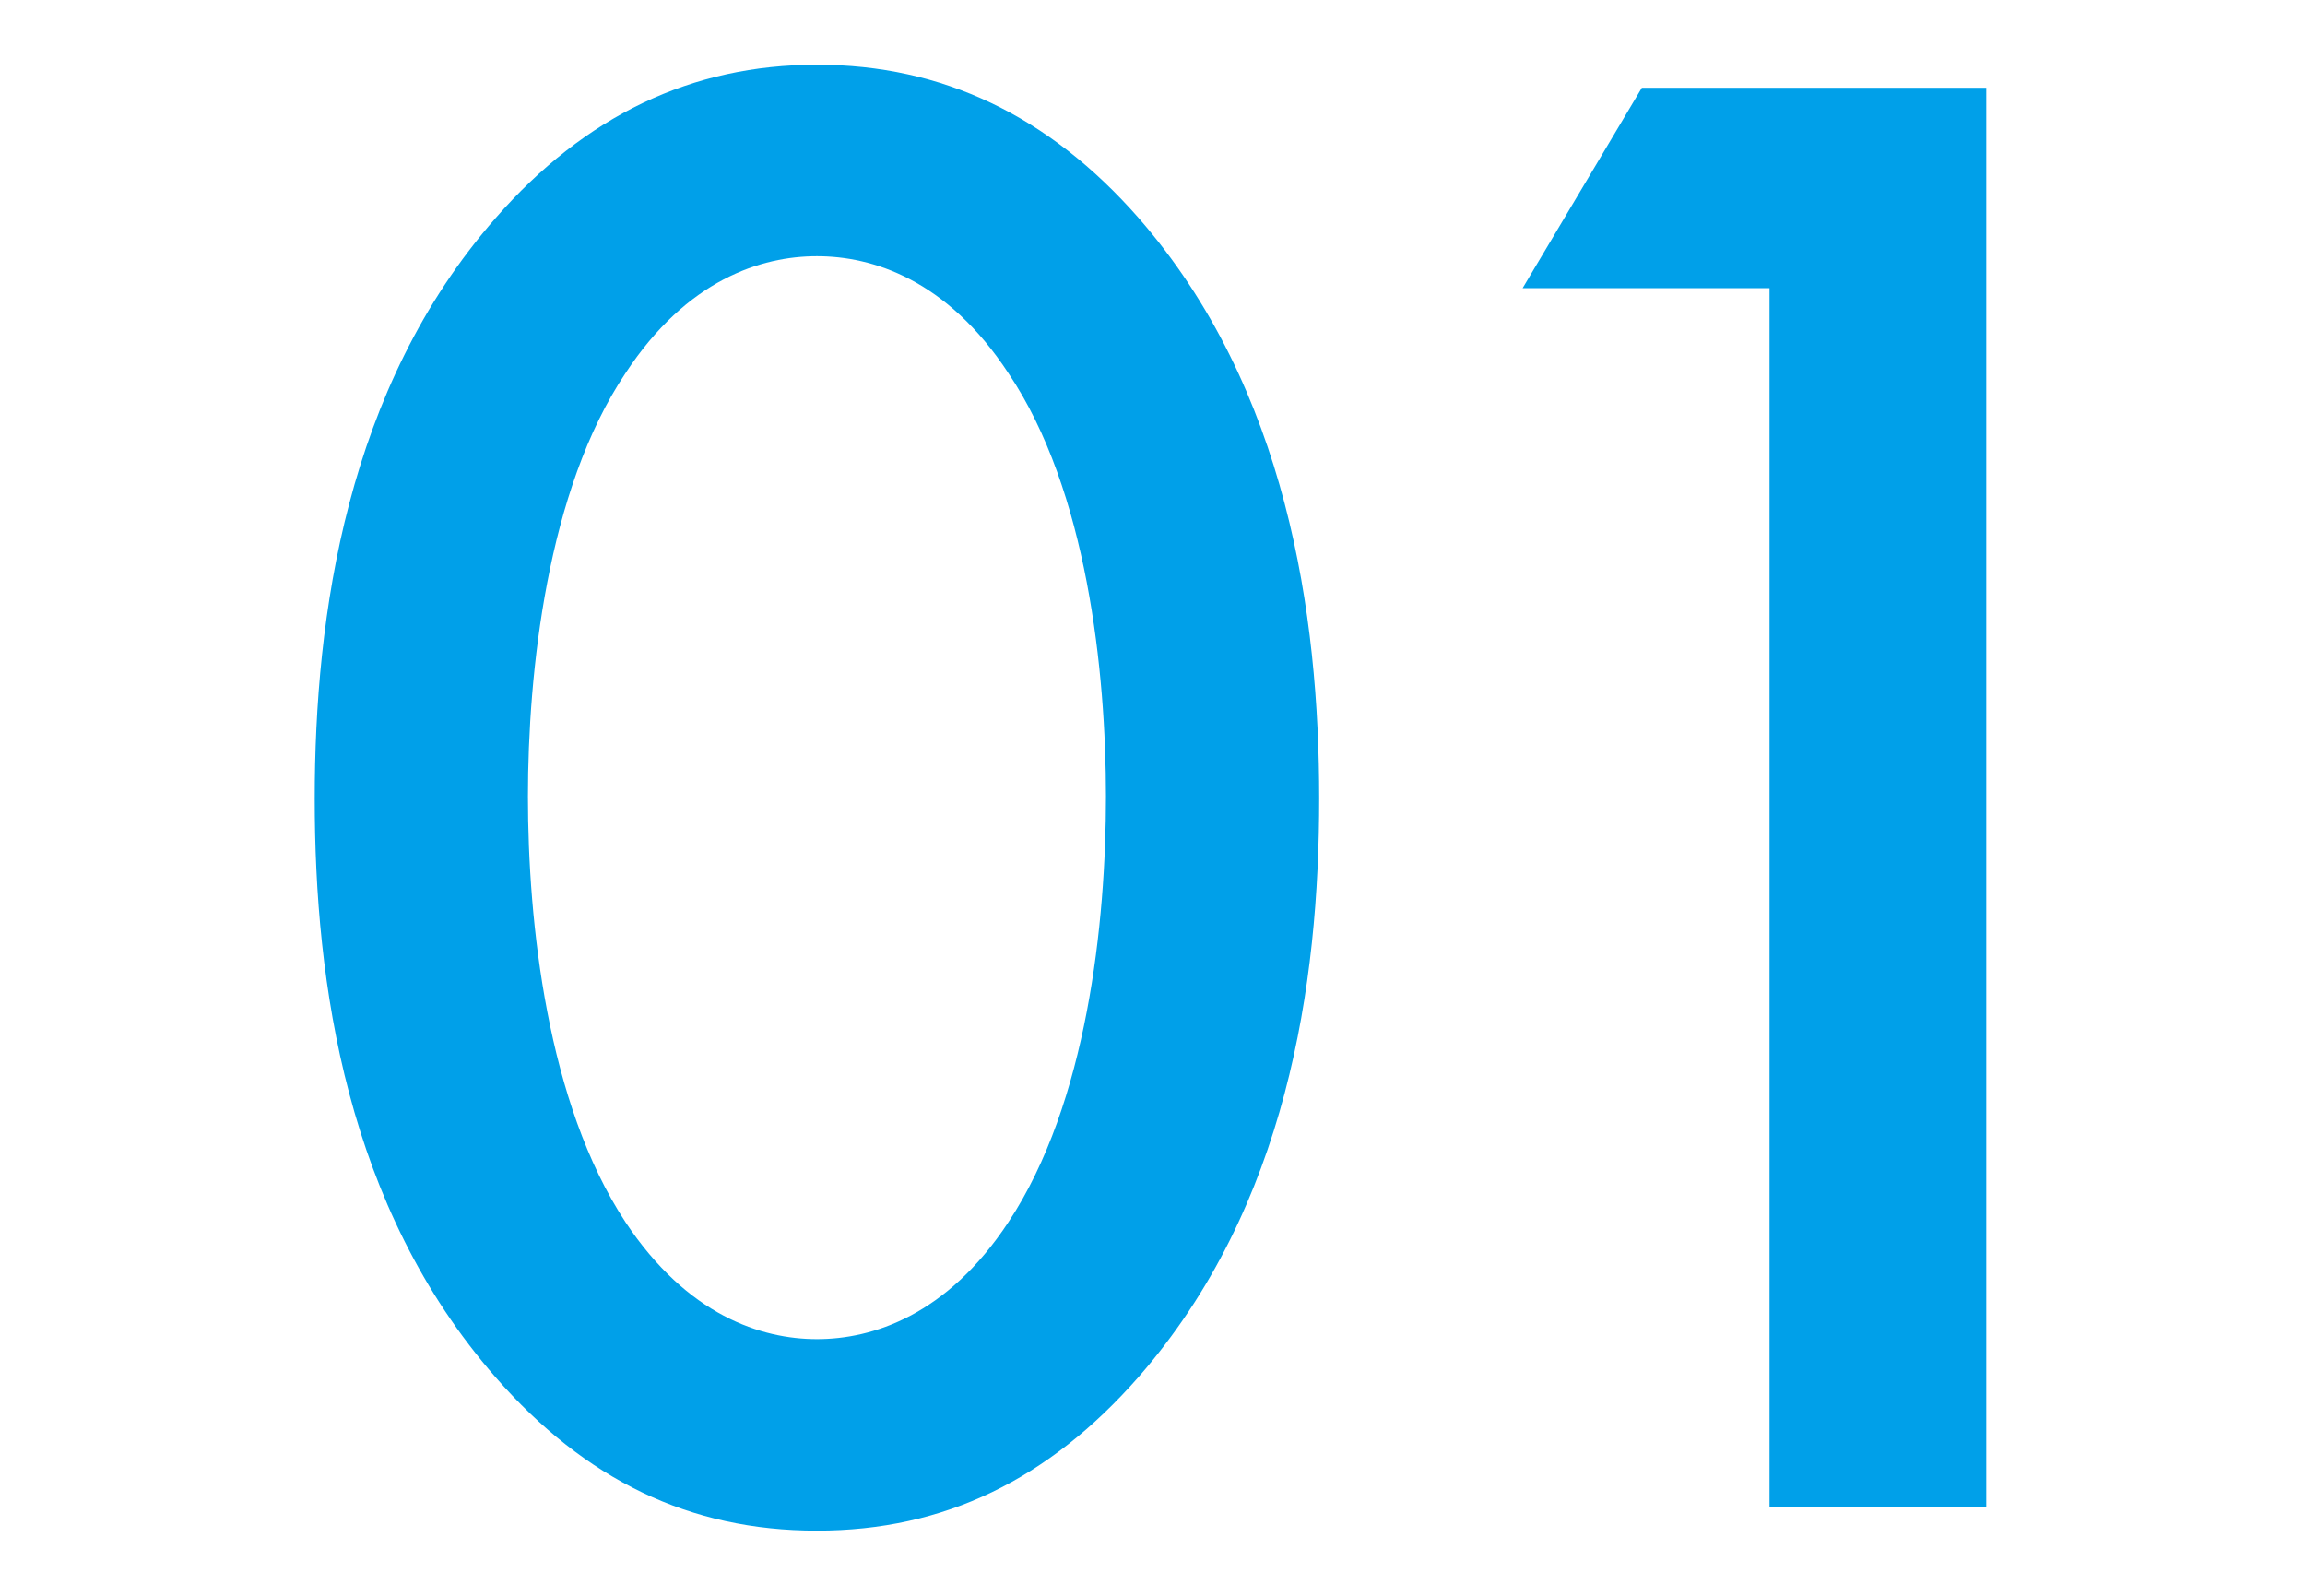 <svg fill="none" xmlns="http://www.w3.org/2000/svg" viewBox="0 0 52 36">
  <path d="M18.43 34.53c-2.88 0-5.23-1.15-7.25-3.46C7.82 27.23 7.1 22.2 7.1 18.02c0-4.13.72-9.27 4.08-13.1 2.02-2.31 4.42-3.46 7.25-3.46s5.23 1.15 7.25 3.45c3.36 3.84 4.08 8.98 4.08 13.1 0 4.18-.72 9.22-4.08 13.06-2.02 2.3-4.37 3.46-7.25 3.46Zm0-28.75c-1.25 0-2.93.52-4.32 2.64-1.77 2.64-2.2 6.76-2.2 9.55 0 2.83.43 6.91 2.2 9.6 1.4 2.11 3.07 2.64 4.32 2.64 1.25 0 2.93-.53 4.32-2.64 1.78-2.69 2.2-6.77 2.2-9.6 0-2.79-.42-6.91-2.2-9.55-1.39-2.12-3.07-2.64-4.32-2.64ZM39.92 34V6.5h-5.57l2.69-4.52h7.77V34h-4.9Z" fill="#00A0E9"/>
</svg>
